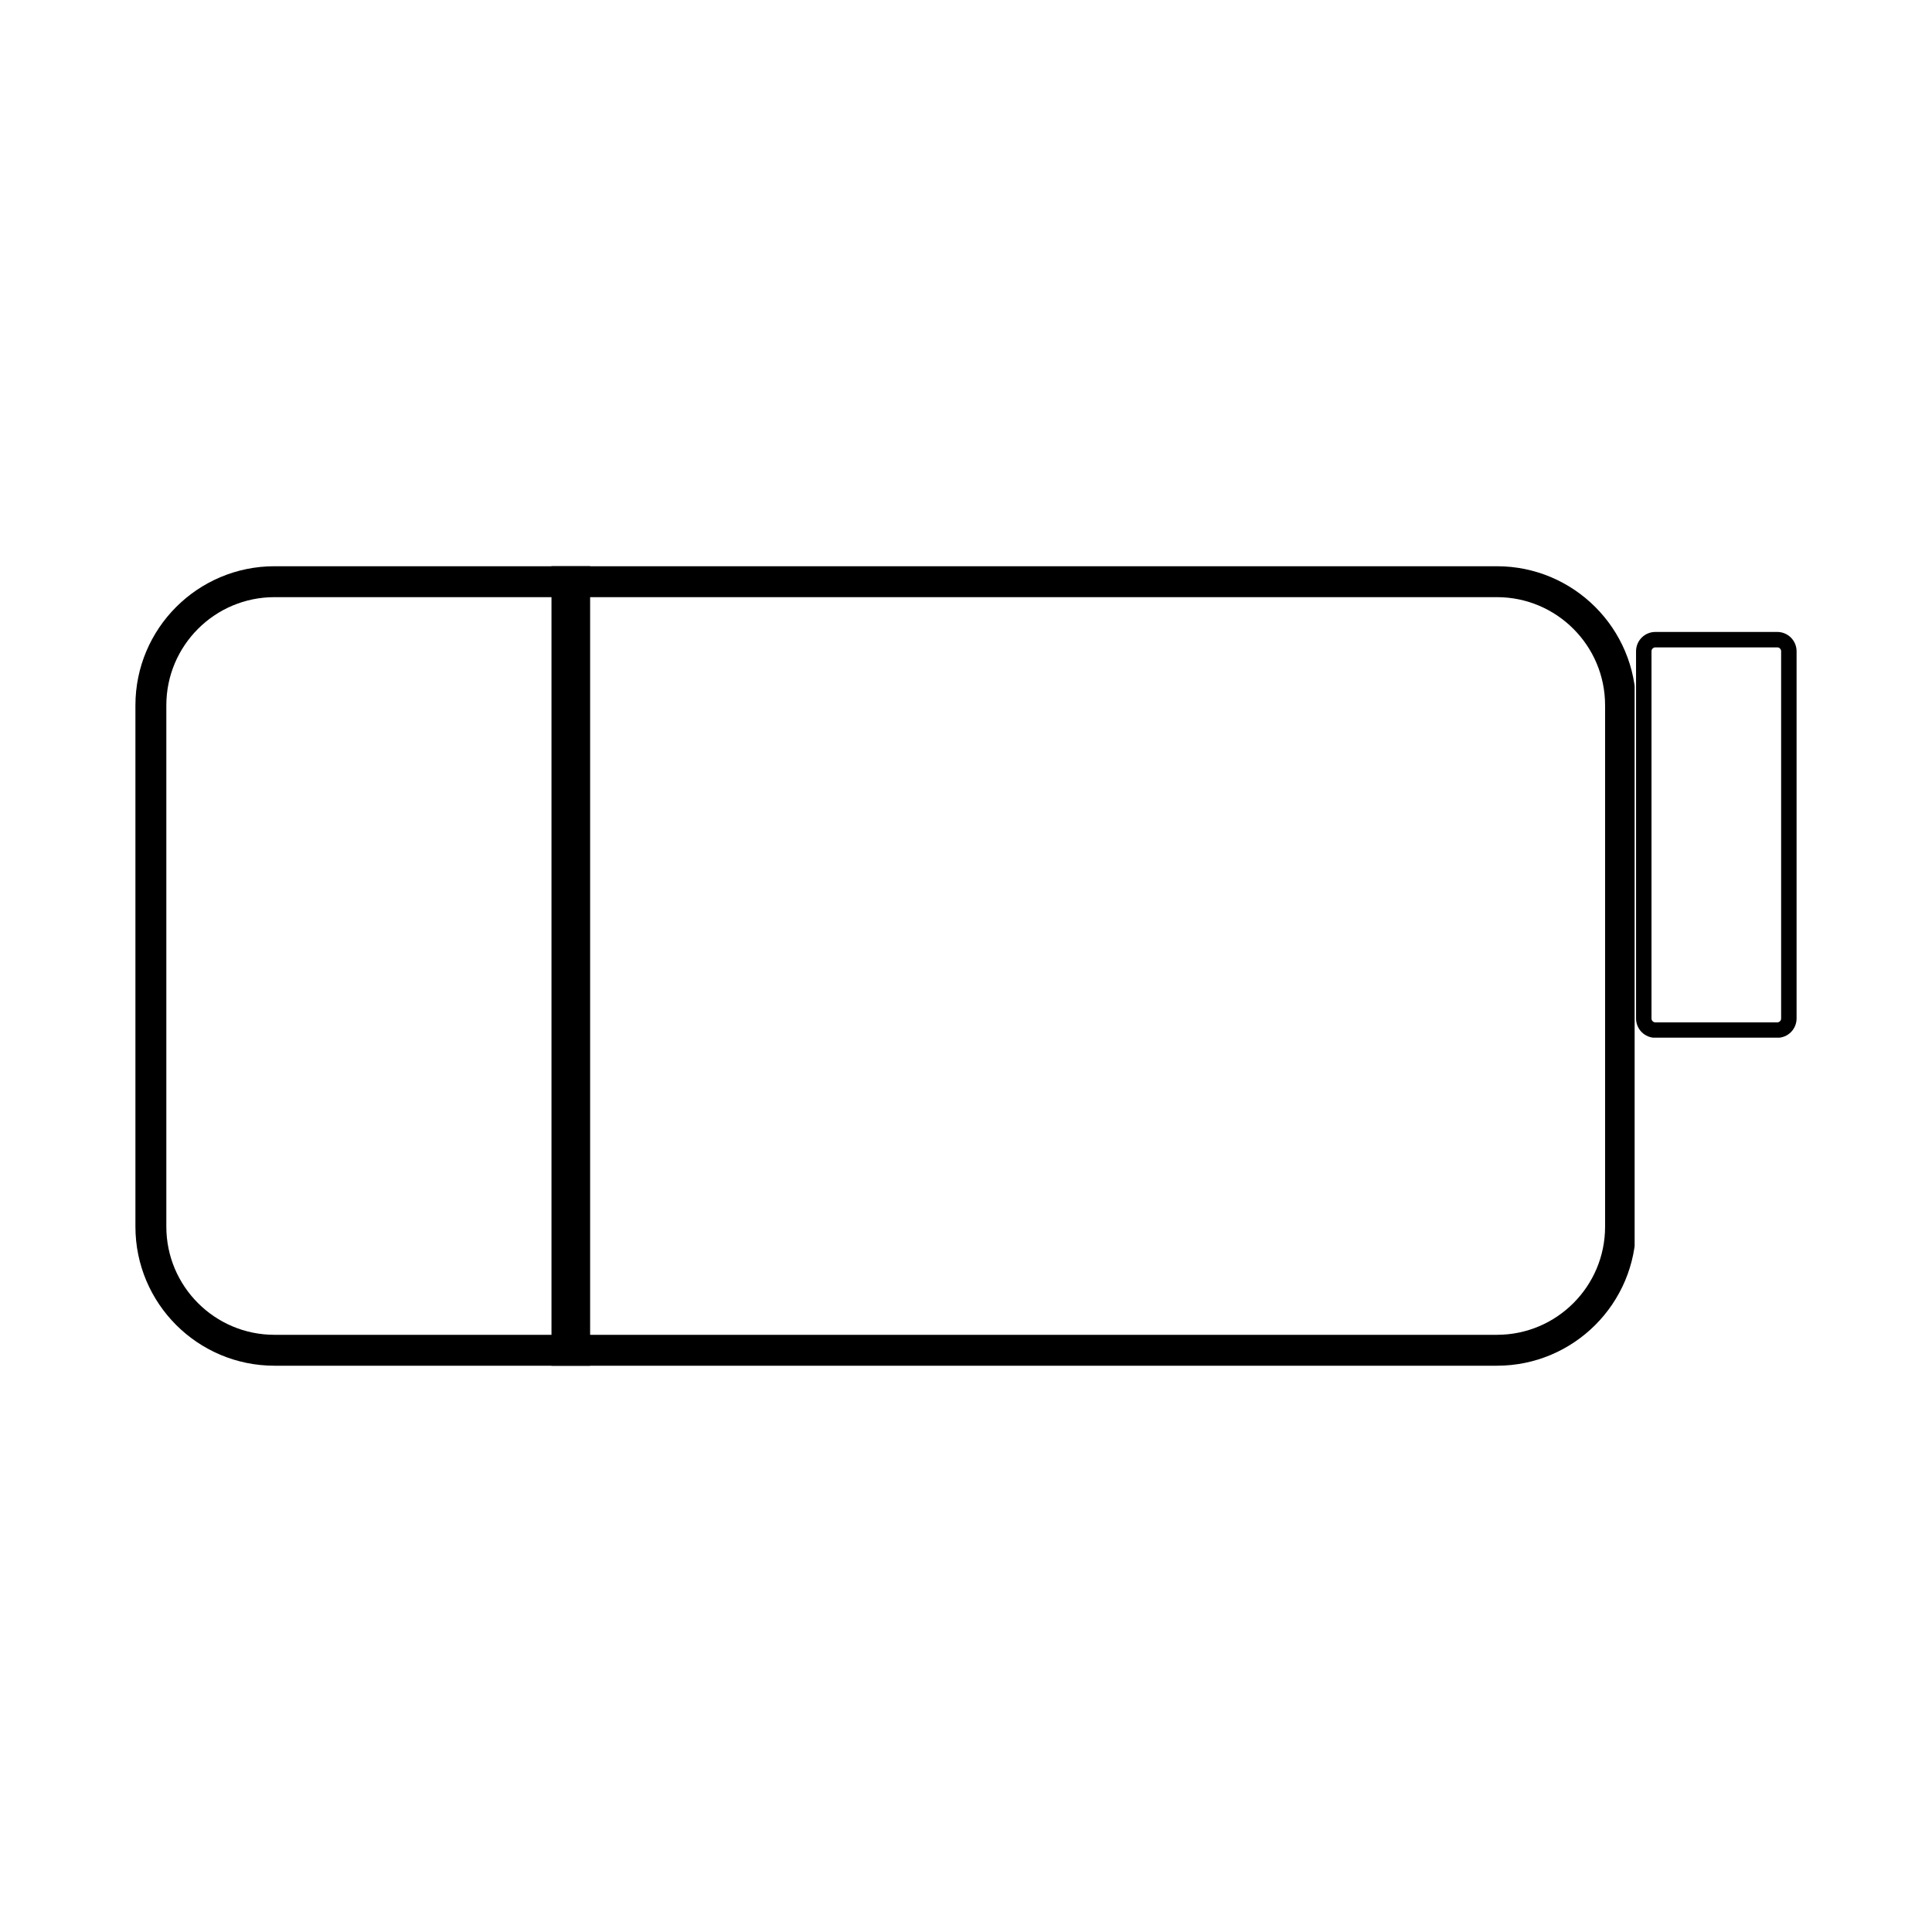 <svg version="1.0" preserveAspectRatio="xMidYMid meet" height="500" viewBox="0 0 375 375" zoomAndPan="magnify" width="500" xmlns:xlink="http://www.w3.org/1999/xlink" xmlns="http://www.w3.org/2000/svg"><defs><clipPath id="3796b448b0"><path clip-rule="nonzero" d="M 26.281 109.906 L 317.863 109.906 L 317.863 265.094 L 26.281 265.094 Z M 26.281 109.906"></path></clipPath><clipPath id="391fe9ad60"><path clip-rule="nonzero" d="M 53.281 109.906 L 290.555 109.906 C 305.465 109.906 317.555 121.996 317.555 136.906 L 317.555 238.094 C 317.555 253.004 305.465 265.094 290.555 265.094 L 53.281 265.094 C 38.367 265.094 26.281 253.004 26.281 238.094 L 26.281 136.906 C 26.281 121.996 38.367 109.906 53.281 109.906 Z M 53.281 109.906"></path></clipPath><clipPath id="03c553cf44"><path clip-rule="nonzero" d="M 26.285 109.906 L 317.281 109.906 L 317.281 265.156 L 26.285 265.156 Z M 26.285 109.906"></path></clipPath><clipPath id="409f51066f"><path clip-rule="nonzero" d="M 53.285 109.906 L 290.547 109.906 C 305.457 109.906 317.547 121.996 317.547 136.906 L 317.547 238.086 C 317.547 253 305.457 265.086 290.547 265.086 L 53.285 265.086 C 38.375 265.086 26.285 253 26.285 238.086 L 26.285 136.906 C 26.285 121.996 38.375 109.906 53.285 109.906 Z M 53.285 109.906"></path></clipPath><clipPath id="f65ebd2cfd"><path clip-rule="nonzero" d="M 317.555 122.656 L 348.719 122.656 L 348.719 201.543 L 317.555 201.543 Z M 317.555 122.656"></path></clipPath><clipPath id="b2dc48e3ce"><path clip-rule="nonzero" d="M 321.305 122.656 L 344.969 122.656 C 345.965 122.656 346.918 123.051 347.621 123.754 C 348.324 124.457 348.719 125.41 348.719 126.406 L 348.719 197.691 C 348.719 198.688 348.324 199.641 347.621 200.344 C 346.918 201.047 345.965 201.441 344.969 201.441 L 321.305 201.441 C 320.309 201.441 319.355 201.047 318.652 200.344 C 317.949 199.641 317.555 198.688 317.555 197.691 L 317.555 126.406 C 317.555 125.41 317.949 124.457 318.652 123.754 C 319.355 123.051 320.309 122.656 321.305 122.656 Z M 321.305 122.656"></path></clipPath><clipPath id="f362e4f9df"><path clip-rule="nonzero" d="M 317.555 122.66 L 349 122.66 L 349 201.406 L 317.555 201.406 Z M 317.555 122.66"></path></clipPath><clipPath id="f21083a958"><path clip-rule="nonzero" d="M 321.305 122.66 L 344.965 122.66 C 345.961 122.66 346.914 123.055 347.617 123.758 C 348.32 124.461 348.715 125.414 348.715 126.41 L 348.715 197.688 C 348.715 198.68 348.32 199.637 347.617 200.34 C 346.914 201.043 345.961 201.438 344.965 201.438 L 321.305 201.438 C 320.309 201.438 319.355 201.043 318.652 200.34 C 317.949 199.637 317.555 198.68 317.555 197.688 L 317.555 126.41 C 317.555 125.414 317.949 124.461 318.652 123.758 C 319.355 123.055 320.309 122.66 321.305 122.66 Z M 321.305 122.66"></path></clipPath></defs><rect fill-opacity="1" height="450" y="-37.5" fill="#ffffff" width="450" x="-37.5"></rect><rect fill-opacity="1" height="450" y="-37.5" fill="#ffffff" width="450" x="-37.5"></rect><g clip-path="url(#3796b448b0)"><g clip-path="url(#391fe9ad60)"><path fill-rule="nonzero" fill-opacity="1" d="M 26.281 109.906 L 317.258 109.906 L 317.258 265.094 L 26.281 265.094 Z M 26.281 109.906" fill="#ffffff"></path></g></g><g clip-path="url(#03c553cf44)"><g clip-path="url(#409f51066f)"><path stroke-miterlimit="4" stroke-opacity="1" stroke-width="16" stroke="#000000" d="M 36 -0 L 352.349 -0 C 372.229 -0 388.349 16.119 388.349 36 L 388.349 170.906 C 388.349 190.791 372.229 206.906 352.349 206.906 L 36 206.906 C 16.12 206.906 -0 190.791 -0 170.906 L -0 36 C -0 16.119 16.12 -0 36 -0 Z M 36 -0" stroke-linejoin="miter" fill="none" transform="matrix(0.75, 0, 0, 0.75, 26.285, 109.907)" stroke-linecap="butt"></path></g></g><path stroke-miterlimit="4" stroke-opacity="1" stroke-width="10" stroke="#000000" d="M -0 4.998 L 206.917 4.998" stroke-linejoin="miter" fill="none" transform="matrix(0, -0.75, 0.75, 0, 107.044, 265.09)" stroke-linecap="butt"></path><g clip-path="url(#f65ebd2cfd)"><g clip-path="url(#b2dc48e3ce)"><path fill-rule="nonzero" fill-opacity="1" d="M 317.555 122.656 L 348.719 122.656 L 348.719 201.418 L 317.555 201.418 Z M 317.555 122.656" fill="#ffffff"></path></g></g><g clip-path="url(#f362e4f9df)"><g clip-path="url(#f21083a958)"><path stroke-miterlimit="4" stroke-opacity="1" stroke-width="8" stroke="#000000" d="M 5 -0 L 36.547 -0 C 37.875 -0 39.146 0.526 40.084 1.463 C 41.021 2.401 41.547 3.671 41.547 5 L 41.547 100.036 C 41.547 101.359 41.021 102.635 40.084 103.572 C 39.146 104.51 37.875 105.036 36.547 105.036 L 5 105.036 C 3.672 105.036 2.401 104.51 1.464 103.572 C 0.526 102.635 0 101.359 0 100.036 L 0 5 C 0 3.671 0.526 2.401 1.464 1.463 C 2.401 0.526 3.672 -0 5 -0 Z M 5 -0" stroke-linejoin="miter" fill="none" transform="matrix(0.75, 0, 0, 0.75, 317.555, 122.66)" stroke-linecap="butt"></path></g></g></svg>